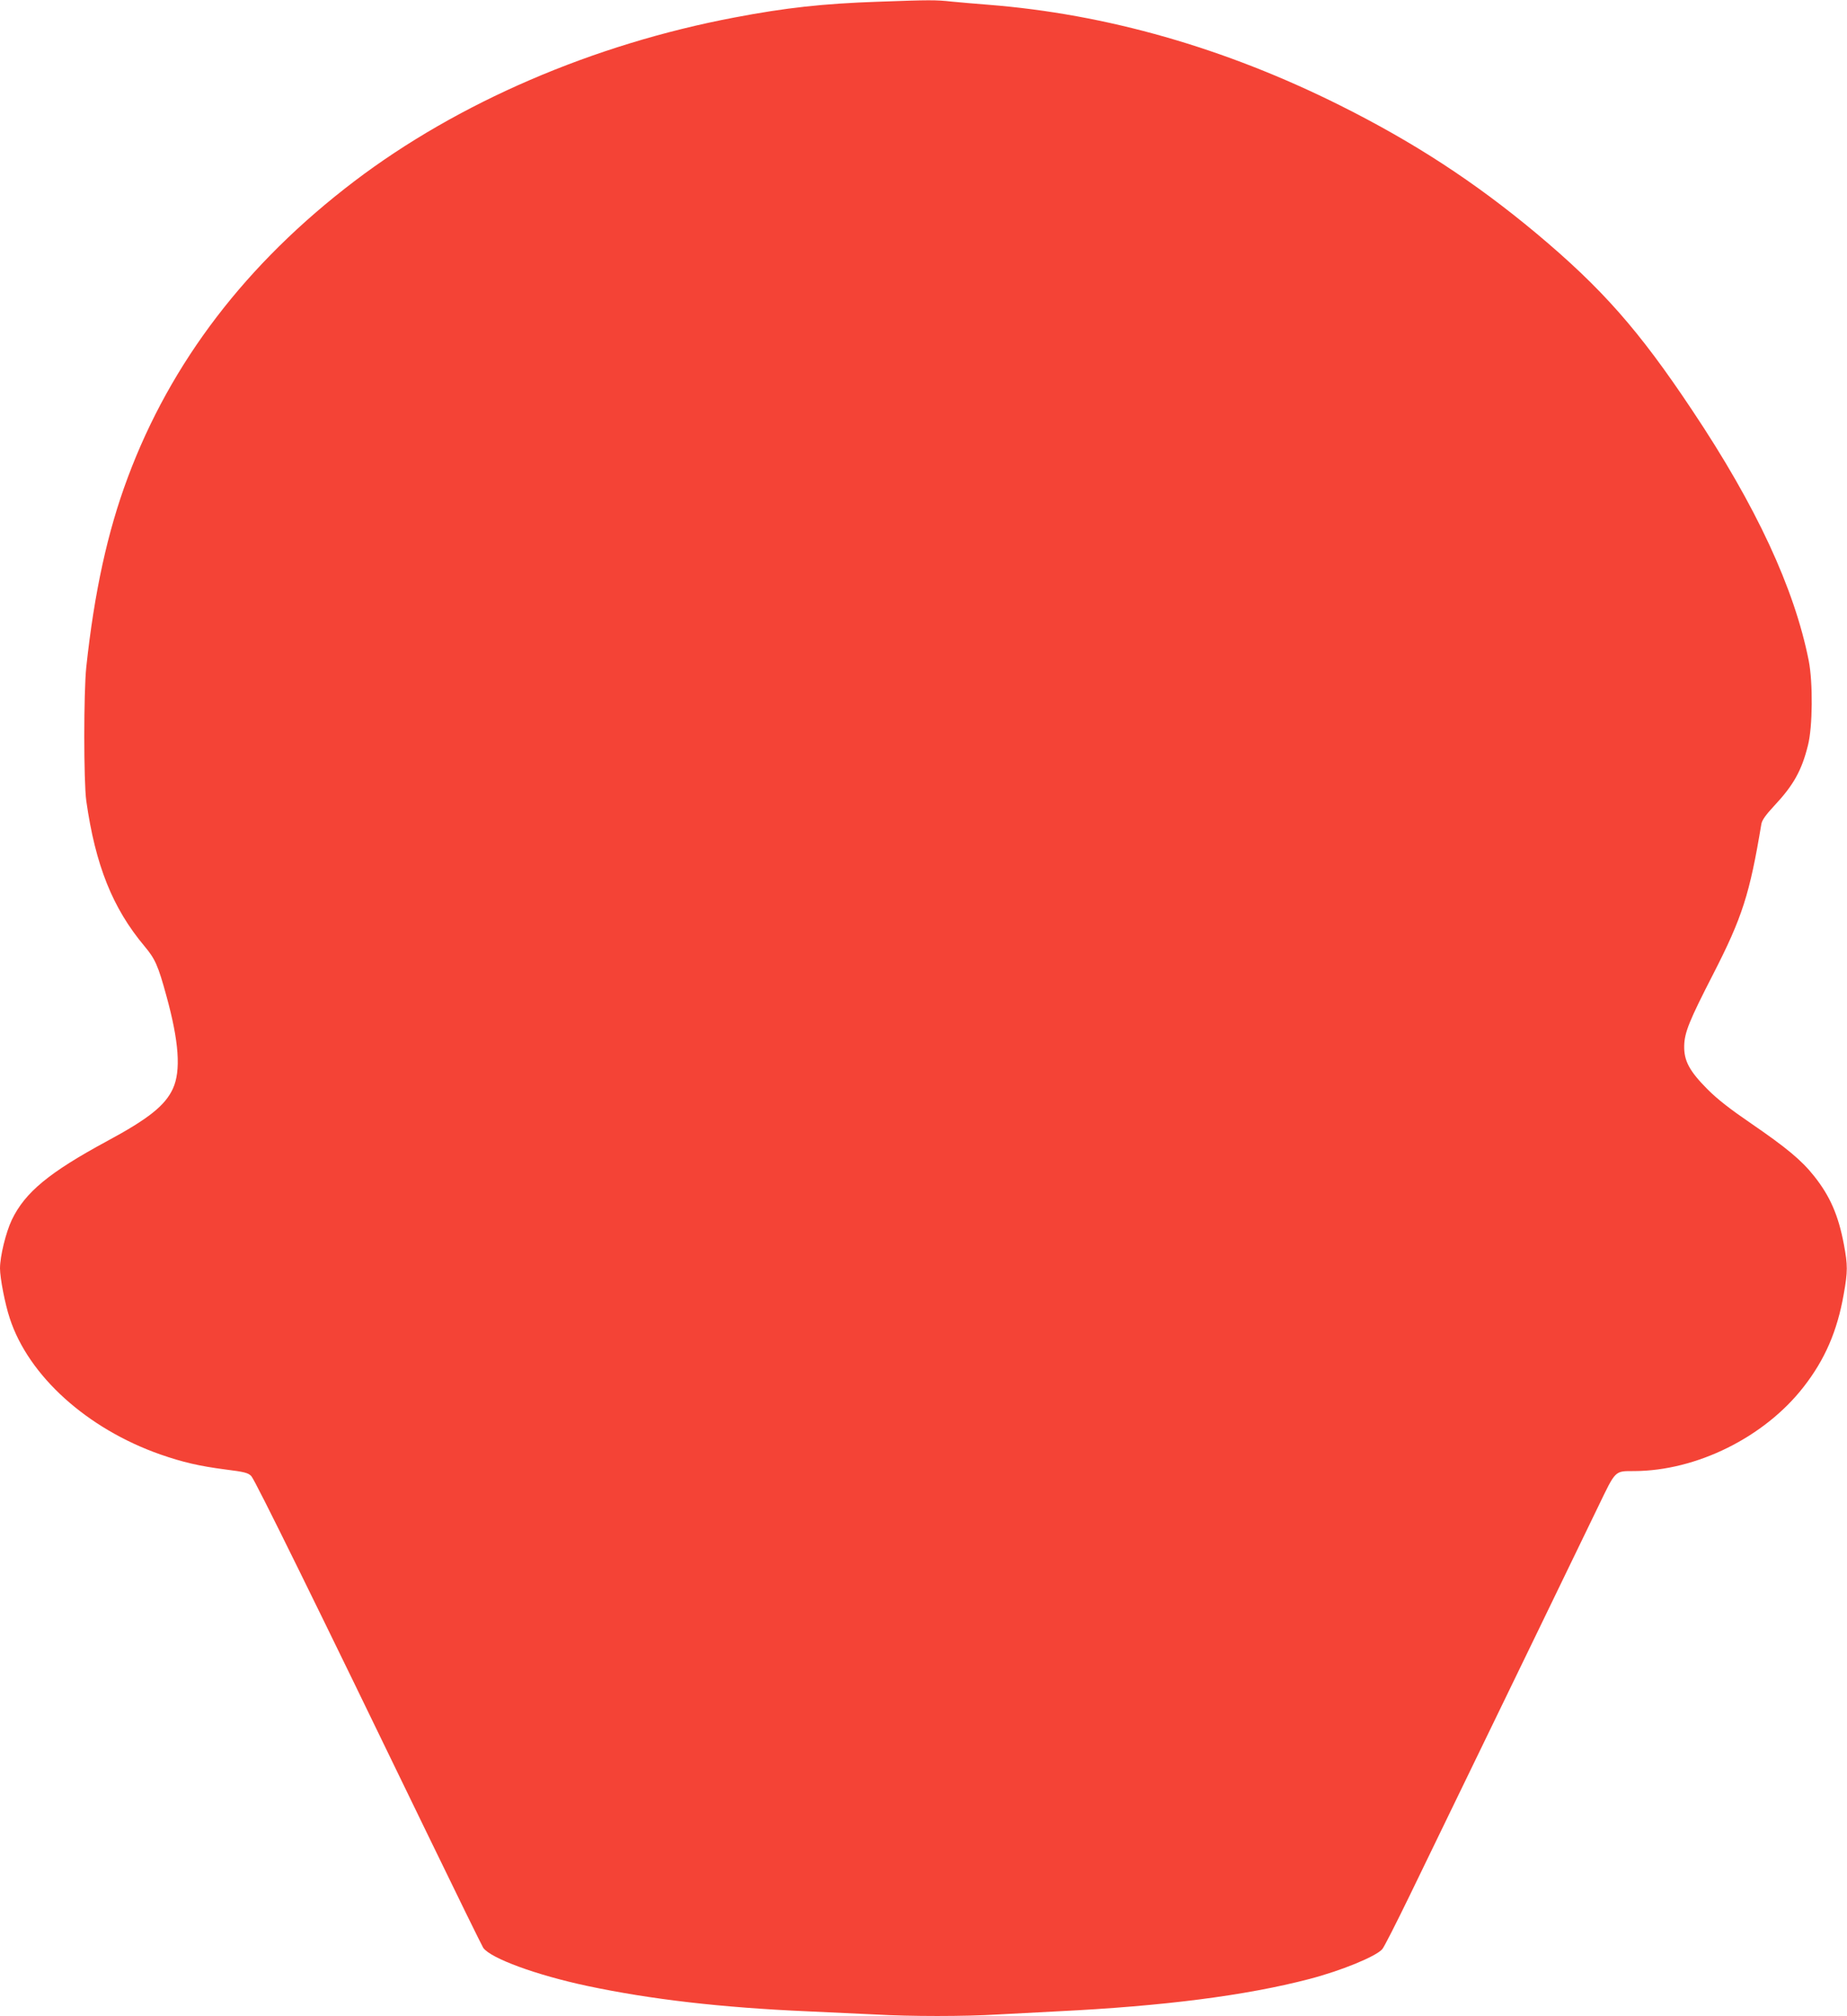<?xml version="1.0" standalone="no"?>
<!DOCTYPE svg PUBLIC "-//W3C//DTD SVG 20010904//EN"
 "http://www.w3.org/TR/2001/REC-SVG-20010904/DTD/svg10.dtd">
<svg version="1.0" xmlns="http://www.w3.org/2000/svg"
 width="1173pt" height="1280pt" viewBox="0 0 1173 1280"
 preserveAspectRatio="xMidYMid meet">
<g transform="translate(0,1280) scale(0.1,-0.1)"
fill="#f44336" stroke="none">
<path d="M5575 12789 c-347 -12 -585 -38 -910 -100 -899 -170 -1757 -540
-2415 -1040 -685 -521 -1166 -1149 -1439 -1882 -128 -342 -212 -727 -263
-1202 -17 -161 -17 -729 0 -850 58 -409 167 -681 370 -923 67 -80 86 -122 138
-312 81 -293 94 -479 42 -592 -49 -107 -156 -192 -418 -333 -368 -199 -521
-325 -605 -500 -38 -80 -75 -232 -75 -308 0 -62 32 -227 62 -317 119 -366 492
-702 958 -865 141 -49 244 -73 412 -95 120 -15 144 -21 164 -42 23 -23 420
-830 1109 -2253 192 -396 356 -730 364 -742 48 -67 337 -173 661 -242 406 -86
851 -137 1395 -161 138 -6 331 -15 430 -20 229 -13 570 -13 784 0 91 5 263 14
381 20 670 33 1193 100 1595 205 200 52 421 142 463 189 11 11 90 167 177 346
87 179 269 555 405 835 240 494 590 1217 791 1632 111 230 103 223 227 223
396 1 828 215 1076 534 136 174 214 355 255 588 26 145 26 186 1 318 -35 185
-88 306 -189 433 -80 101 -177 181 -400 334 -133 91 -212 152 -277 217 -114
115 -150 180 -148 276 2 85 32 159 184 455 185 361 232 508 306 953 4 24 27
57 79 113 125 133 177 226 217 387 30 116 32 399 5 537 -91 459 -334 983 -740
1590 -340 511 -575 776 -992 1125 -390 325 -773 575 -1245 811 -731 365 -1483
580 -2235 639 -77 6 -181 15 -232 20 -99 11 -139 11 -468 -1z"/>
</g>
</svg>
